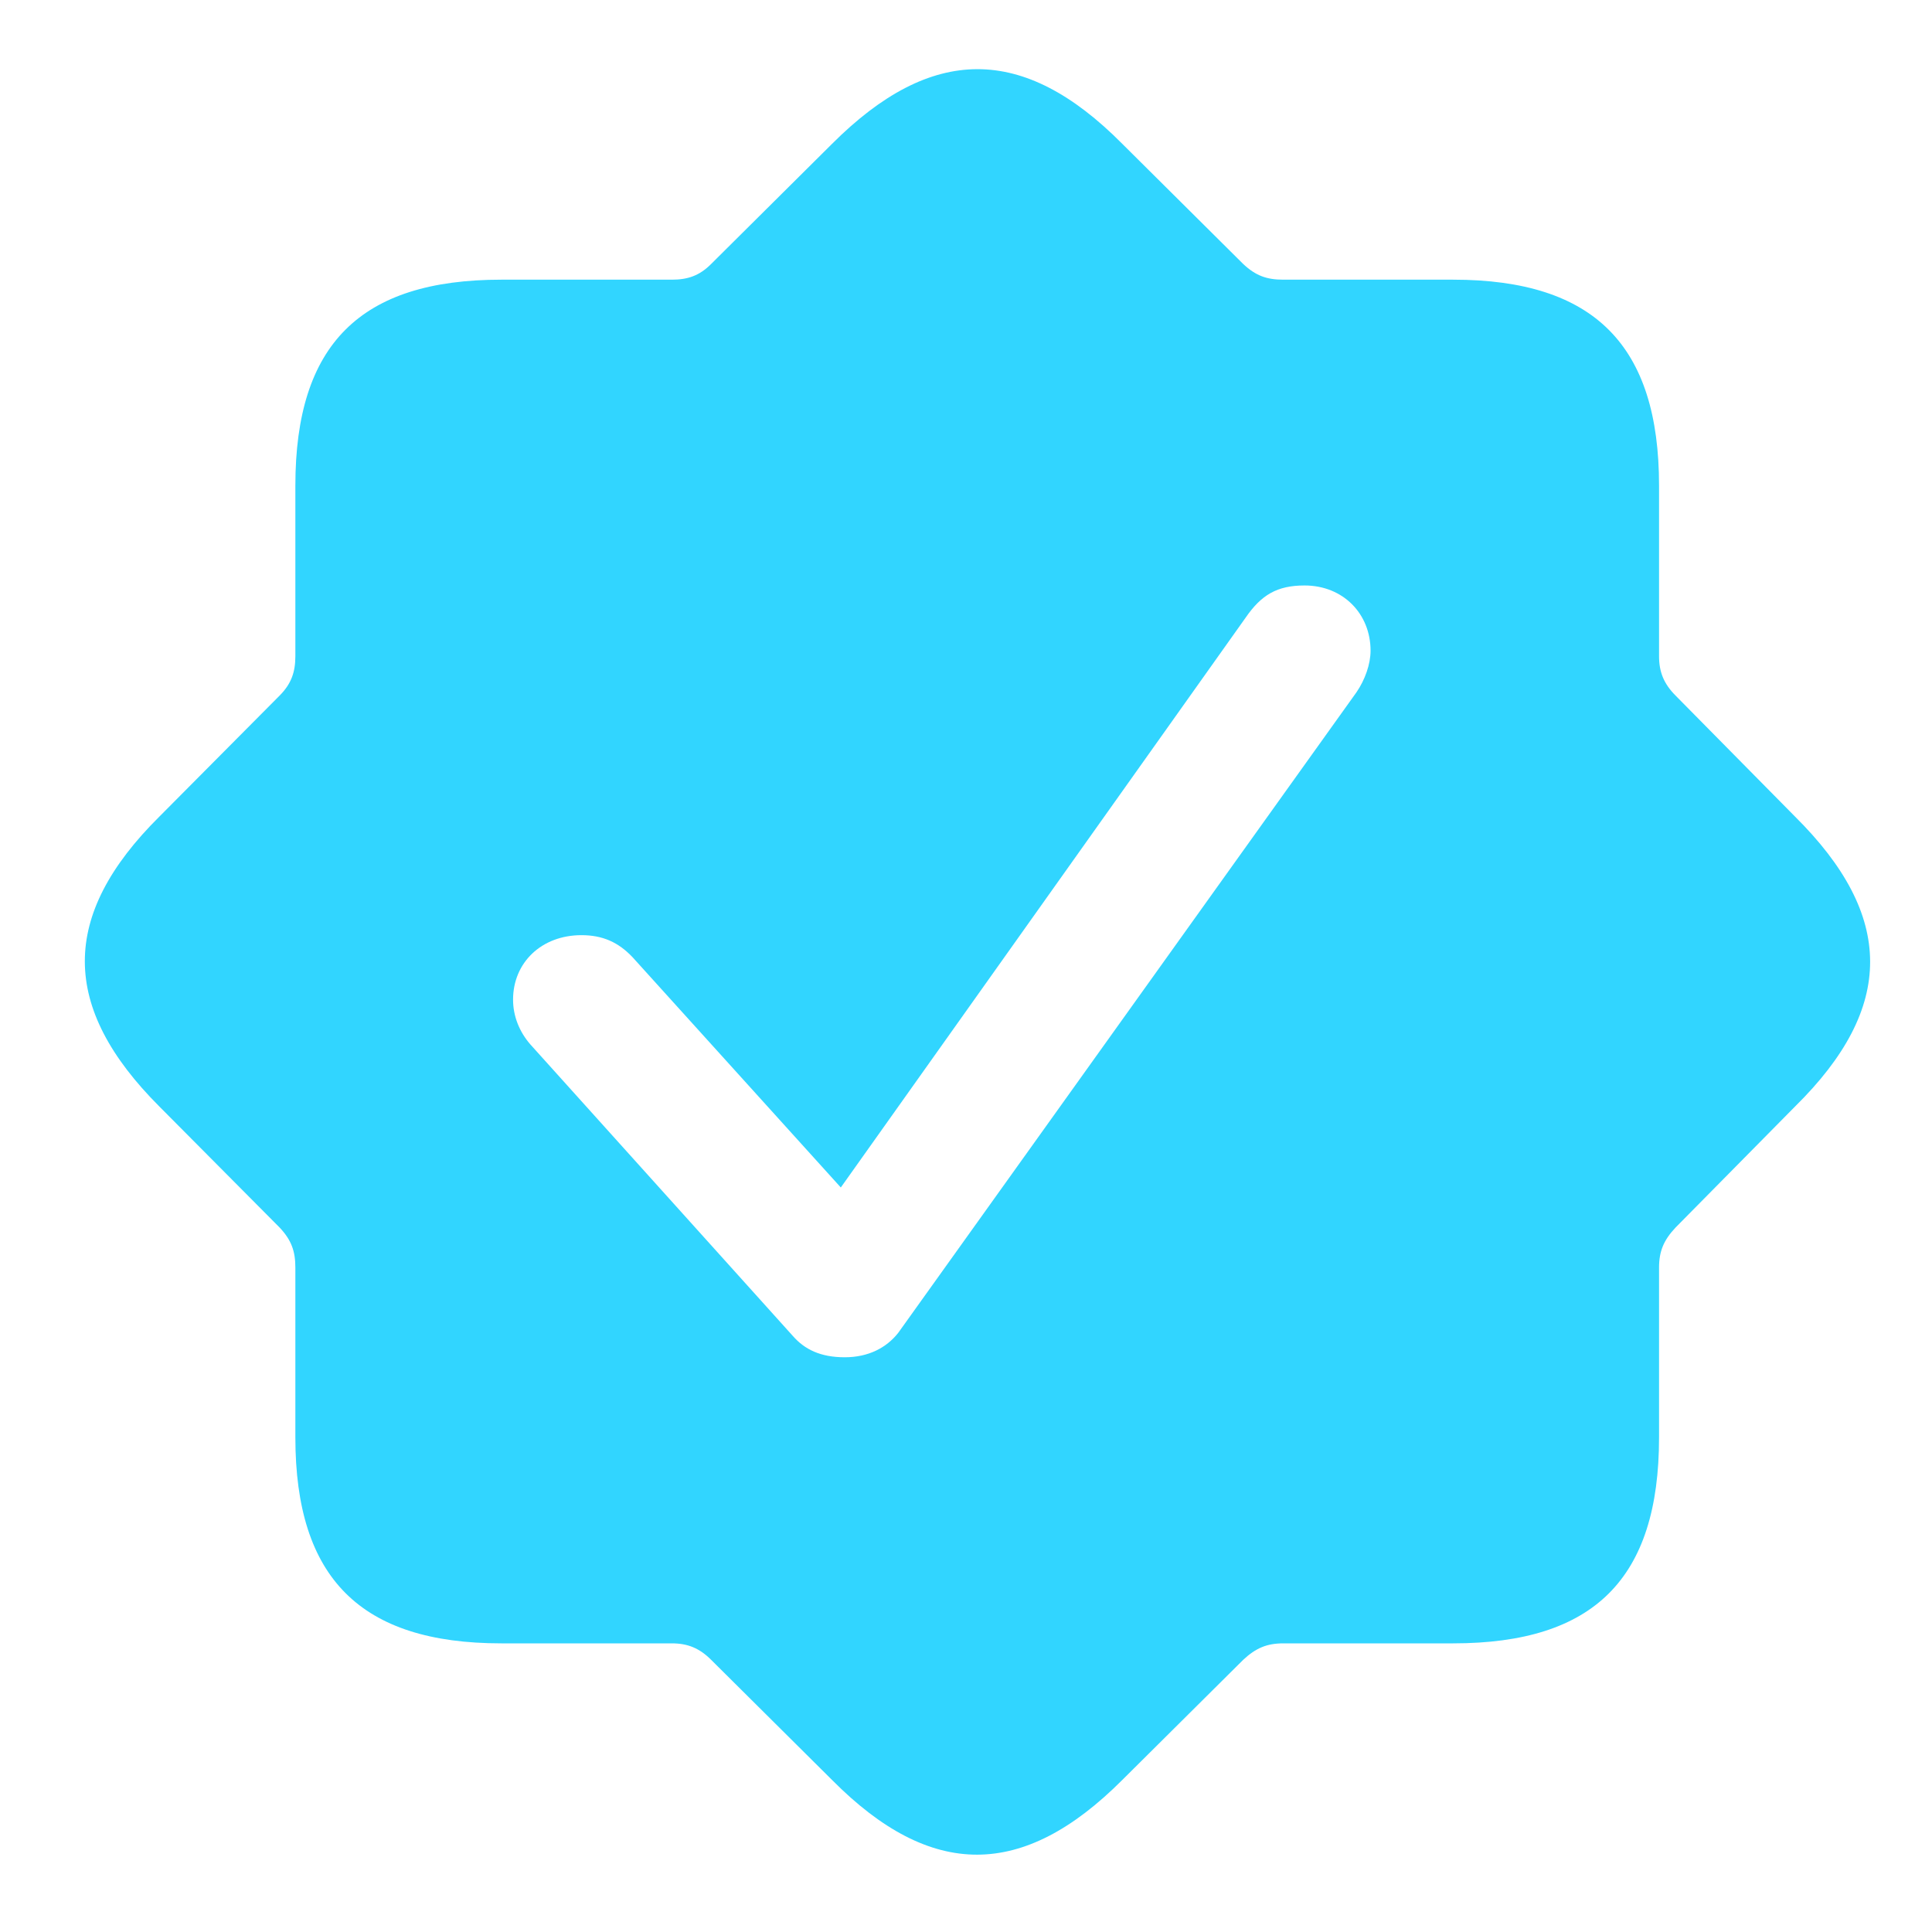 <svg width="25" height="25" viewBox="0 0 25 25" fill="none" xmlns="http://www.w3.org/2000/svg">
<g clip-path="url(#clip0_98_155)">
<path d="M10.768 23.034C12.05 24.326 13.24 24.316 14.521 23.034L16.087 21.478C16.25 21.326 16.393 21.265 16.606 21.265H18.803C20.623 21.265 21.468 20.431 21.468 18.6V16.403C21.468 16.19 21.529 16.047 21.681 15.885L23.227 14.319C24.529 13.037 24.518 11.847 23.227 10.566L21.681 9C21.529 8.847 21.468 8.694 21.468 8.491V6.284C21.468 4.474 20.634 3.619 18.803 3.619H16.606C16.393 3.619 16.25 3.569 16.087 3.416L14.521 1.86C13.24 0.568 12.05 0.579 10.768 1.86L9.202 3.416C9.05 3.569 8.897 3.619 8.694 3.619H6.487C4.666 3.619 3.822 4.453 3.822 6.284V8.491C3.822 8.694 3.771 8.847 3.619 9L2.063 10.566C0.771 11.847 0.781 13.037 2.063 14.319L3.619 15.885C3.771 16.047 3.822 16.19 3.822 16.403V18.6C3.822 20.421 4.666 21.265 6.487 21.265H8.694C8.897 21.265 9.05 21.326 9.202 21.478L10.768 23.034ZM10.931 17.563C10.616 17.563 10.412 17.461 10.26 17.288L6.863 13.515C6.721 13.352 6.639 13.149 6.639 12.935C6.639 12.457 7.006 12.101 7.524 12.101C7.799 12.101 8.002 12.193 8.185 12.386L10.88 15.366L16.118 7.993C16.321 7.698 16.525 7.576 16.881 7.576C17.379 7.576 17.735 7.942 17.735 8.42C17.735 8.593 17.664 8.796 17.552 8.959L11.623 17.247C11.47 17.441 11.236 17.563 10.931 17.563Z" fill="#31D5FF"/>
</g>
<defs>
<clipPath id="clip0_98_155">
<rect width="24.3" height="24.3" fill="white" transform="translate(0 0.144)"/>
</clipPath>
</defs>
</svg>
